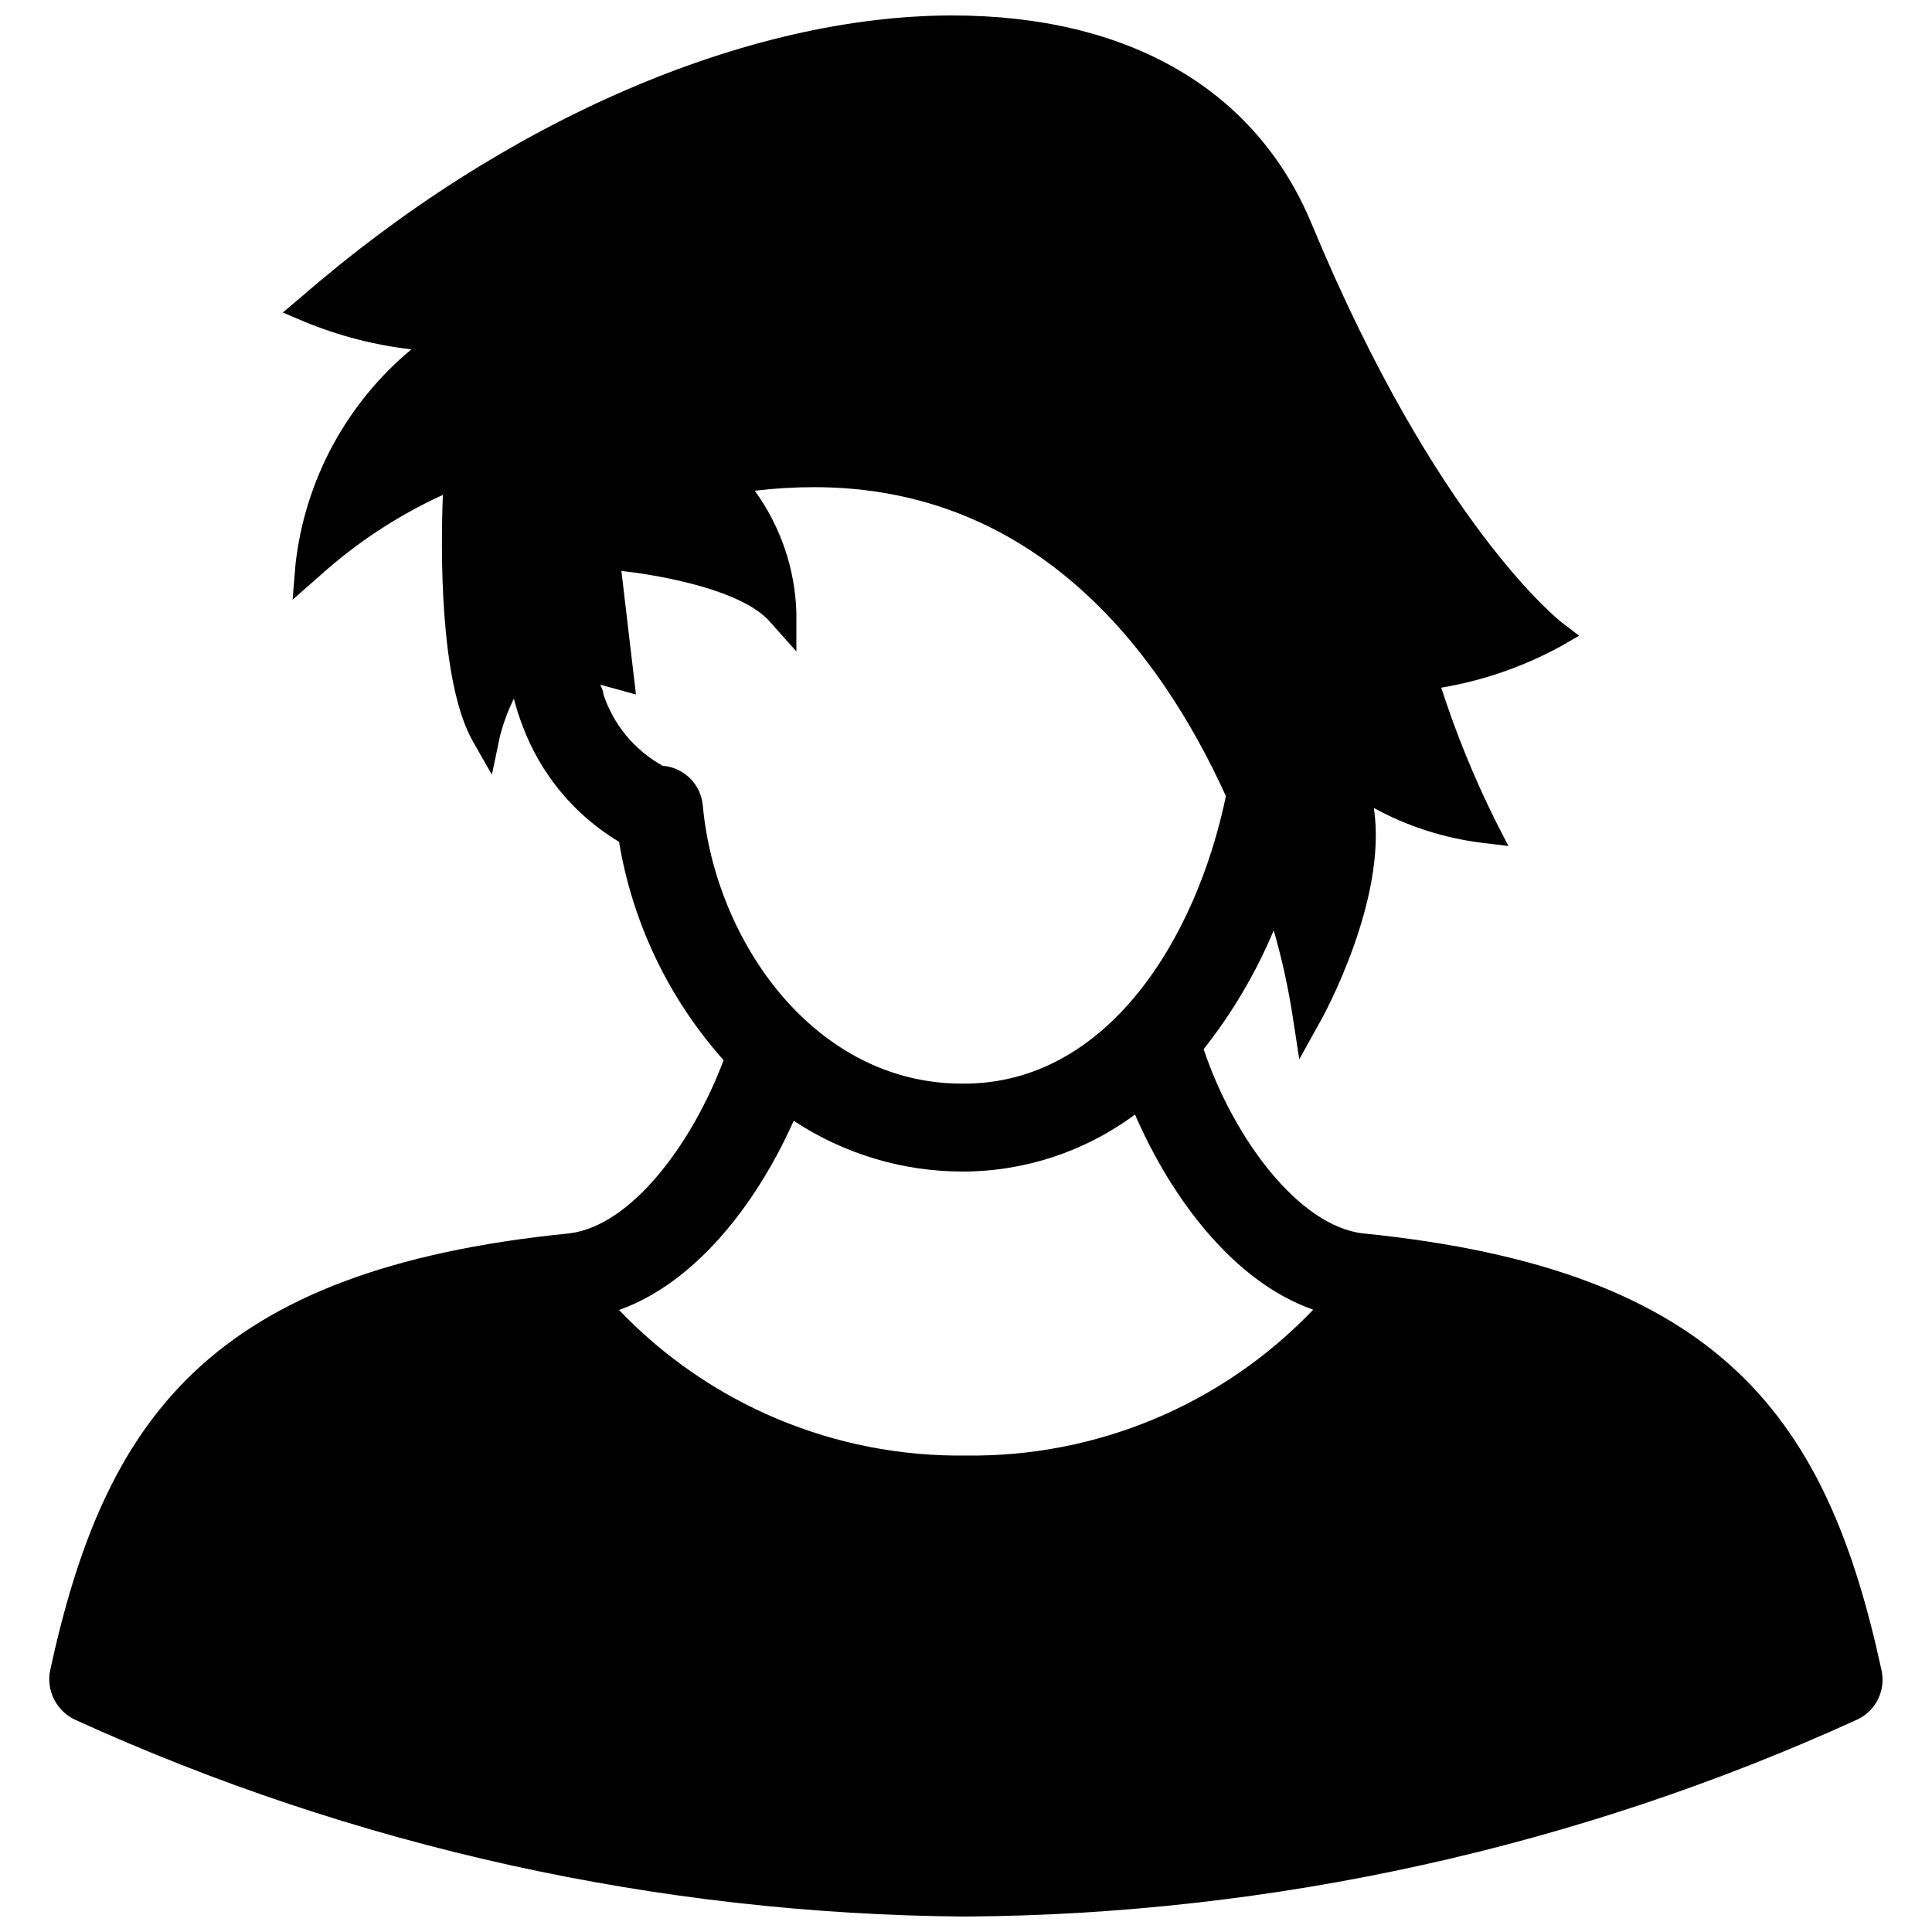 <?xml version="1.0" encoding="UTF-8"?>
<!-- The Best Svg Icon site in the world: iconSvg.co, Visit us! https://iconsvg.co -->
<svg width="800px" height="800px" version="1.1" viewBox="144 144 512 512" xmlns="http://www.w3.org/2000/svg">
 <defs>
  <clipPath id="a">
   <path d="m157 148.09h486v503.81h-486z"/>
  </clipPath>
 </defs>
 <g clip-path="url(#a)">
  <path d="m642.61 586.57c-14.324-66.047-41.641-106.12-137.52-115.72-17.004-2.047-34.242-25.348-42.113-48.809 7.59-9.605 13.84-20.195 18.574-31.488 2.168 7.523 3.852 15.172 5.039 22.91l1.73 11.258 5.512-9.918c0.867-1.496 17.949-32.512 14.25-56.68 8.836 4.828 18.504 7.953 28.496 9.207l7.164 0.867-3.305-6.453h-0.004c-5.711-11.457-10.555-23.324-14.484-35.504 11.027-1.855 21.668-5.527 31.488-10.863l5.039-2.914-4.644-3.543s-33.062-25.582-66.281-105.72c-14.801-35.582-48.57-55.105-95.172-55.105-54.398 0-118.79 27.867-172.48 74.547l-4.961 4.172 5.746 2.441c9.062 3.742 18.602 6.207 28.34 7.32-17.18 14.277-28.18 34.641-30.699 56.836l-0.789 9.523 7.242-6.375c9.711-8.754 20.699-15.977 32.59-21.41-0.551 13.617-1.023 49.277 7.871 65.18l5.117 8.973 2.125-10.156 0.004 0.004c0.875-3.453 2.113-6.805 3.699-10 0.617 2.434 1.379 4.824 2.281 7.164 4.793 12.863 13.812 23.719 25.586 30.781 3.582 21.516 13.188 41.578 27.707 57.859-8.344 22.277-24.559 43.926-40.855 45.895-95.961 9.602-123.2 49.672-137.6 115.72-1.113 5.363 1.586 10.793 6.531 13.145 74.172 33.828 154.64 51.613 236.16 52.191 81.516-0.586 161.99-18.371 236.16-52.191 4.981-2.312 7.672-7.789 6.453-13.145zm-312.36-229.08c-0.484-5.641-4.981-10.105-10.629-10.547-7.473-4.125-13.098-10.934-15.742-19.051 0-0.867-0.473-1.652-0.789-2.441l9.445 2.598-3.856-32.746c11.258 1.258 32.117 5.195 39.359 13.461l7.008 7.871v-10.391c-0.375-11.594-4.215-22.809-11.023-32.195 5.227-0.633 10.484-0.945 15.746-0.945 58.727 0 91.551 43.297 109.11 81.867-7.871 37.941-31.488 76.203-69.43 76.203-39.281 0.316-65.891-37.473-69.195-73.684zm69.746 172.24c-34.68 0.477-67.992-13.496-91.945-38.574 19.996-7.086 36.289-27.711 46.289-50.145h-0.004c13.289 8.785 28.863 13.465 44.793 13.461 16.445-0.012 32.453-5.309 45.656-15.113 9.918 22.828 26.527 44.477 47.23 51.719h0.004c-23.973 25.109-57.312 39.113-92.023 38.652z"/>
 </g>
</svg>